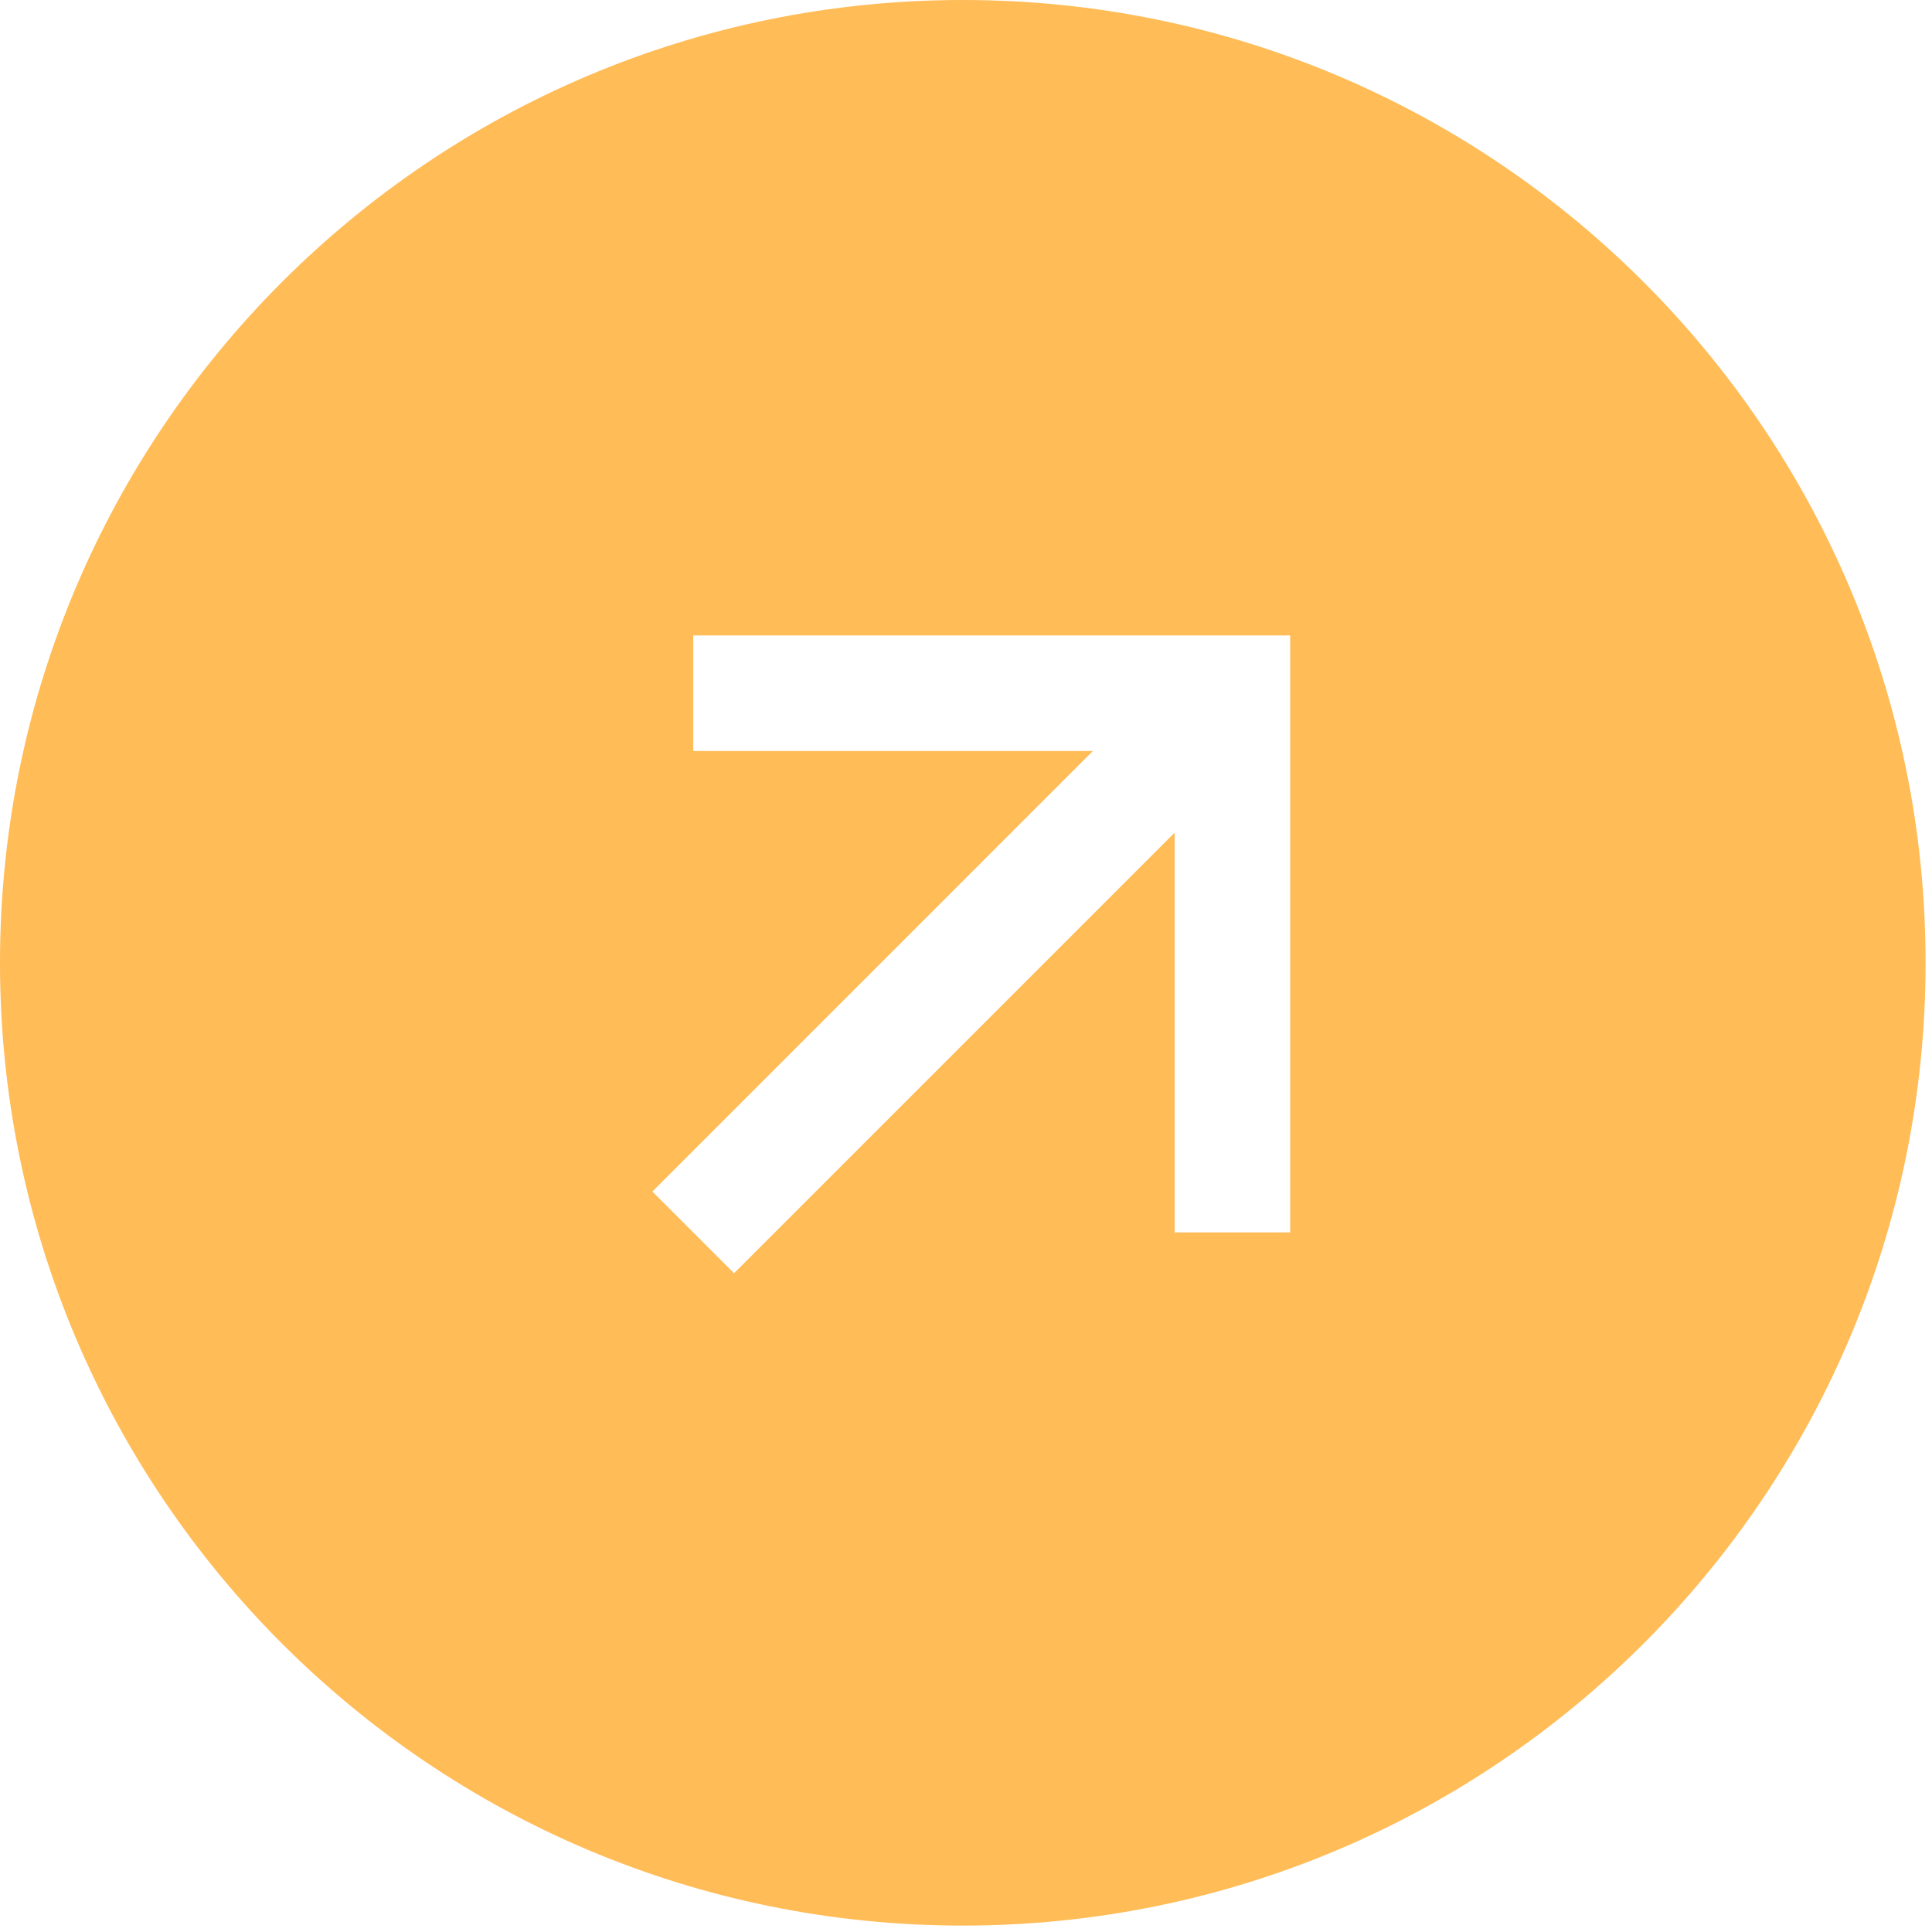 <?xml version="1.0" encoding="UTF-8"?> <svg xmlns="http://www.w3.org/2000/svg" width="43" height="43" viewBox="0 0 43 43" fill="none"><path d="M21.429 0C33.263 7.52488e-05 42.857 9.594 42.857 21.429C42.857 33.263 33.263 42.857 21.429 42.857C9.594 42.857 7.52537e-05 33.263 0 21.429C0 9.594 9.594 0 21.429 0ZM15.429 14.143V16.715H24.324L14.52 26.52L16.338 28.338L26.143 18.533V27.429H28.715V14.143H15.429Z" fill="#FFBC57"></path></svg> 